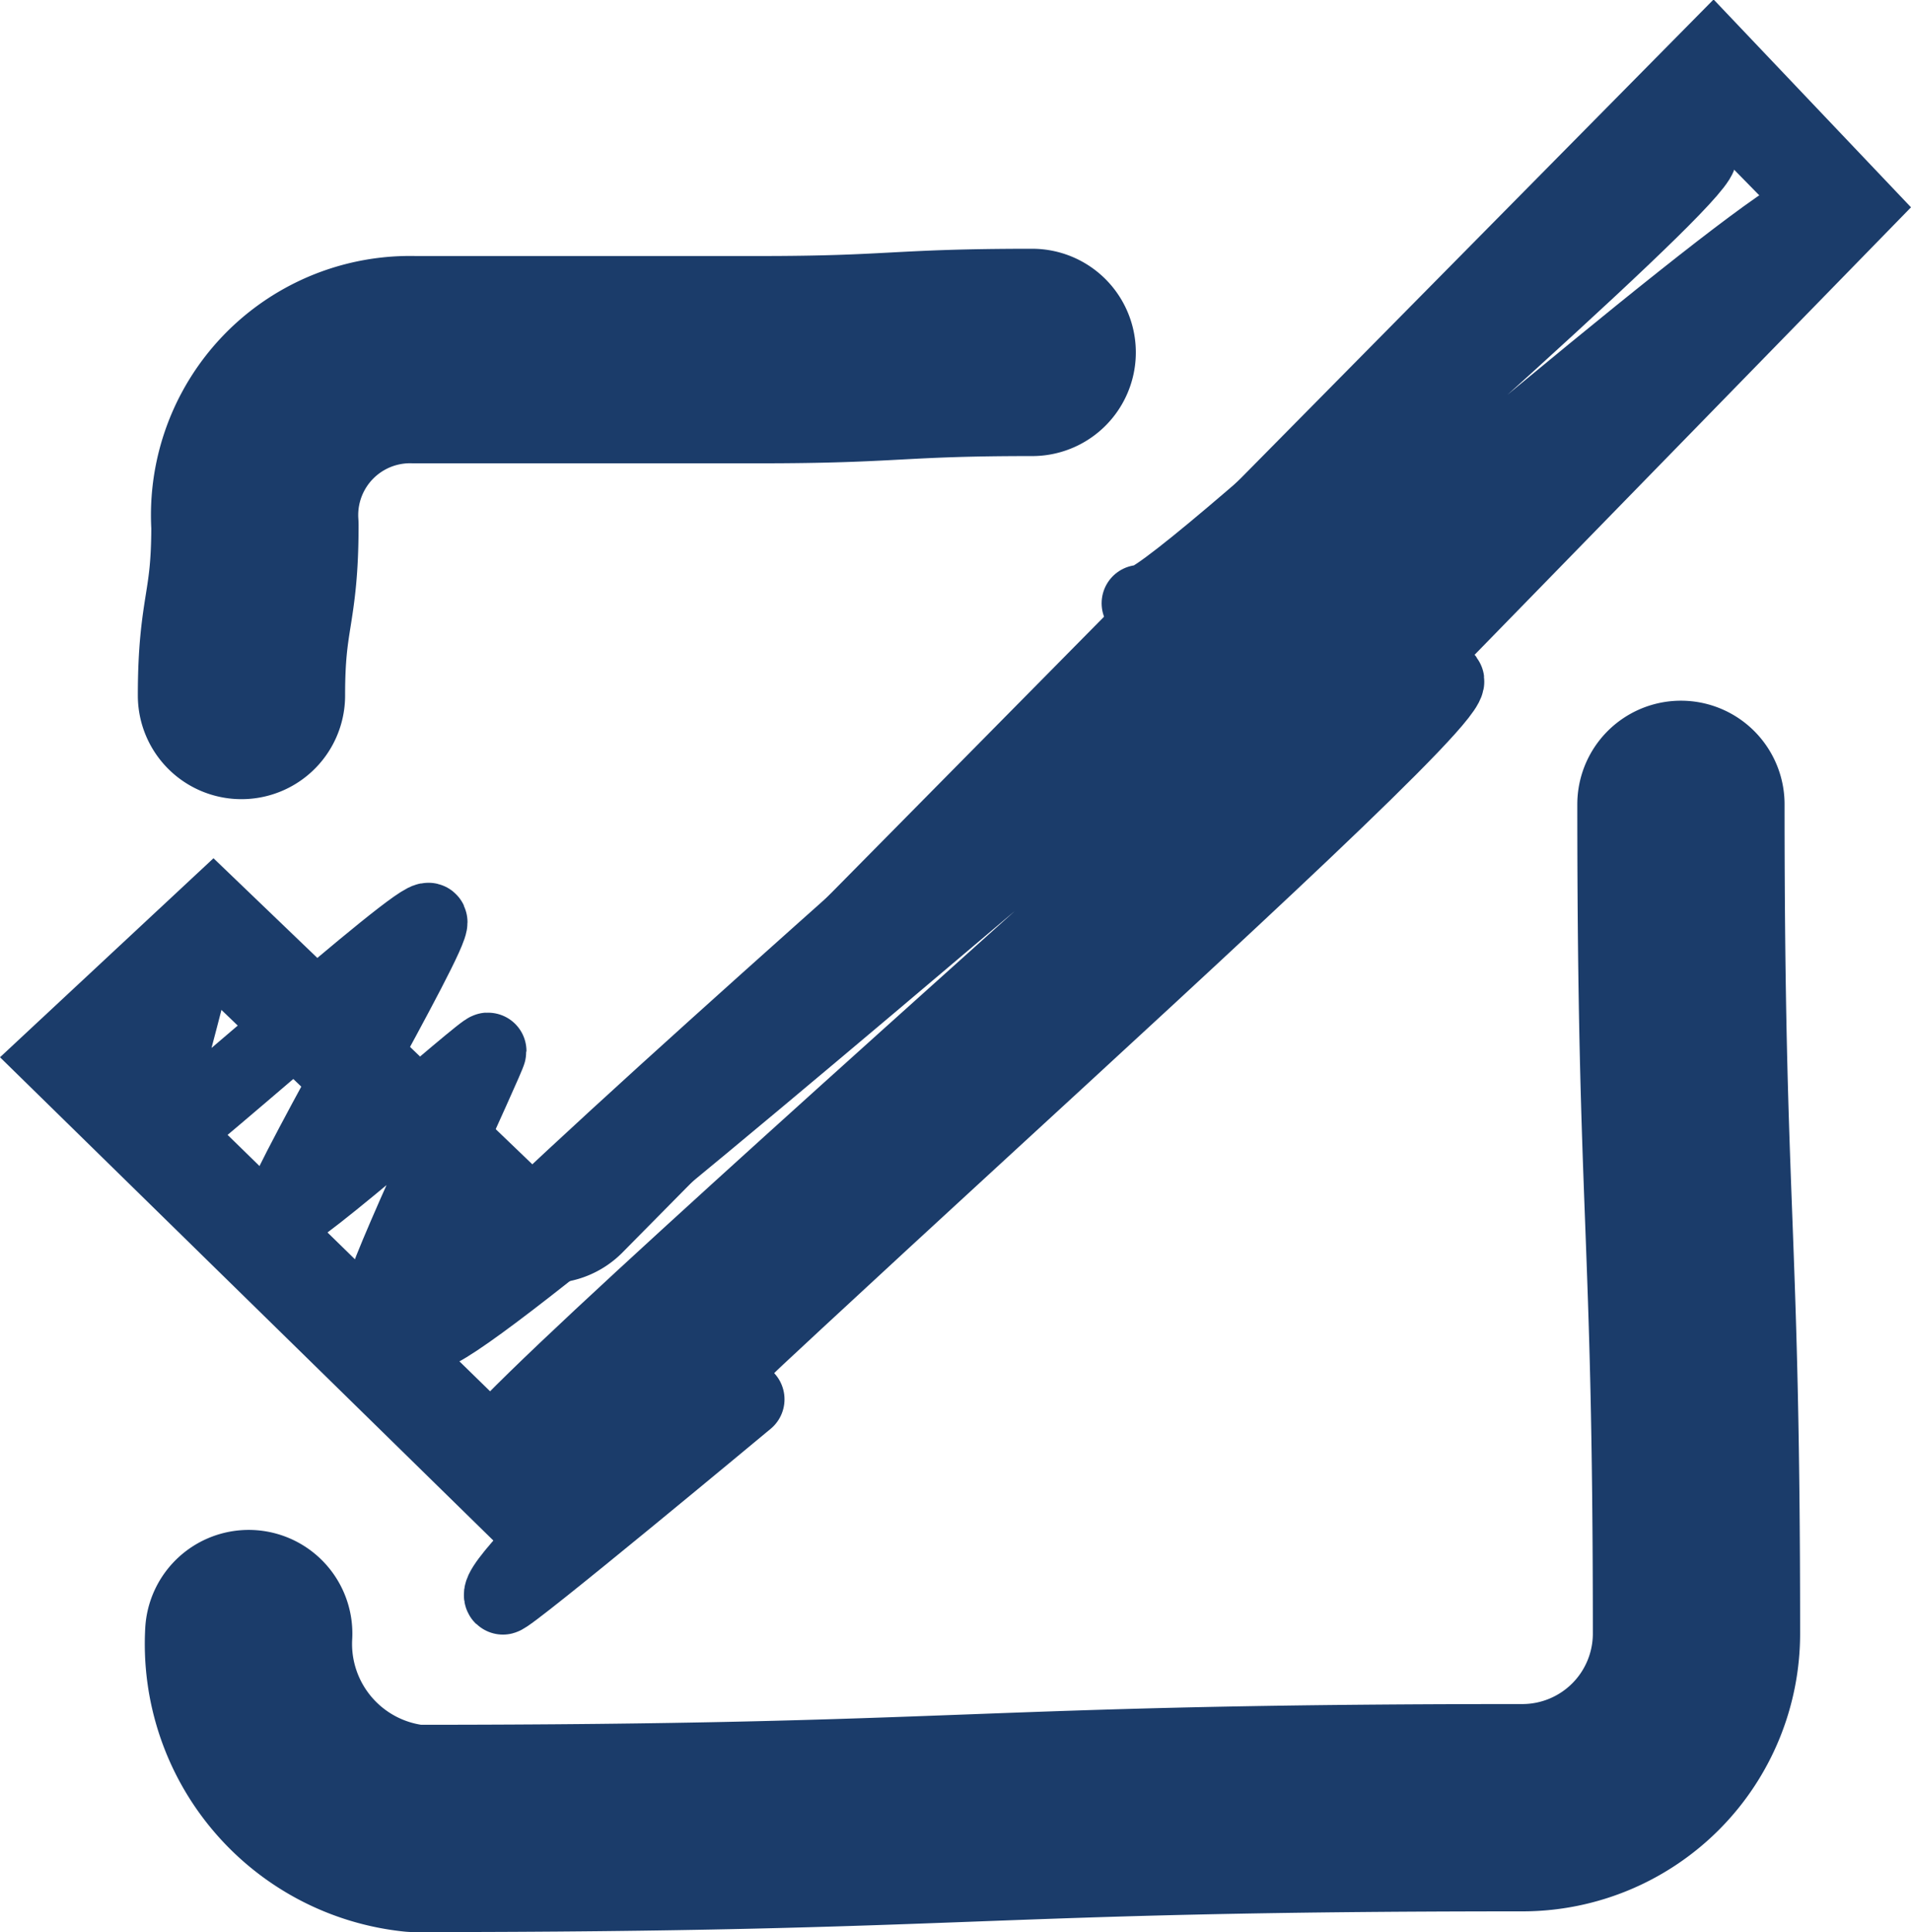 <svg xmlns="http://www.w3.org/2000/svg" viewBox="0 0 18.44 18.64"><defs><style>.cls-2,.cls-3{fill:none;stroke:#1b3c6a;stroke-linecap:round;stroke-linejoin:round}.cls-2{stroke-width:2px}.cls-3{stroke-width:.74px}</style></defs><g id="Layer_2" data-name="Layer 2"><g id="MARACON"><path d="M16.53 1.43l.52.53L5.32 14l-3.87-3.78.6-.56 2.55 2.45a1 1 0 00.69.27 1 1 0 00.71-.29L16.53 1.43m0-1.43L5.29 11.38l-3.23-3.1L0 10.2l5.34 5.23L18.44 2l-1.9-2z" fill="#1b3c6a"/><path class="cls-2" d="M2.33 6.71c0-.82.13-.82.13-1.64A1.5 1.5 0 014 3.47h3.32c1.32 0 1.32-.07 2.64-.07M2.4 15.76A1.79 1.79 0 004 17.64c5.35 0 5.35-.2 10.7-.2a1.68 1.68 0 001.67-1.68c0-4-.15-4-.15-8"/><path class="cls-3" d="M4.86 11.54s-1.1 1-1.15.94 1-2.29 1-2.34-1.92 1.66-2 1.59S4.19 9 4.14 8.89s-2.65 2.23-2.7 2.18.46-1.79.43-1.83-.78.76-.87.67M7.2 13.5s-2.32 1.93-2.35 1.9c-.23-.29 9.3-8.58 9.1-8.84s-9.1 7.76-9.29 7.52S17.85 2.32 17.56 2 4.38 13.17 4.12 12.85 16.61 1.75 16.39 1.48 11.18 6 11 5.82"/></g></g></svg>